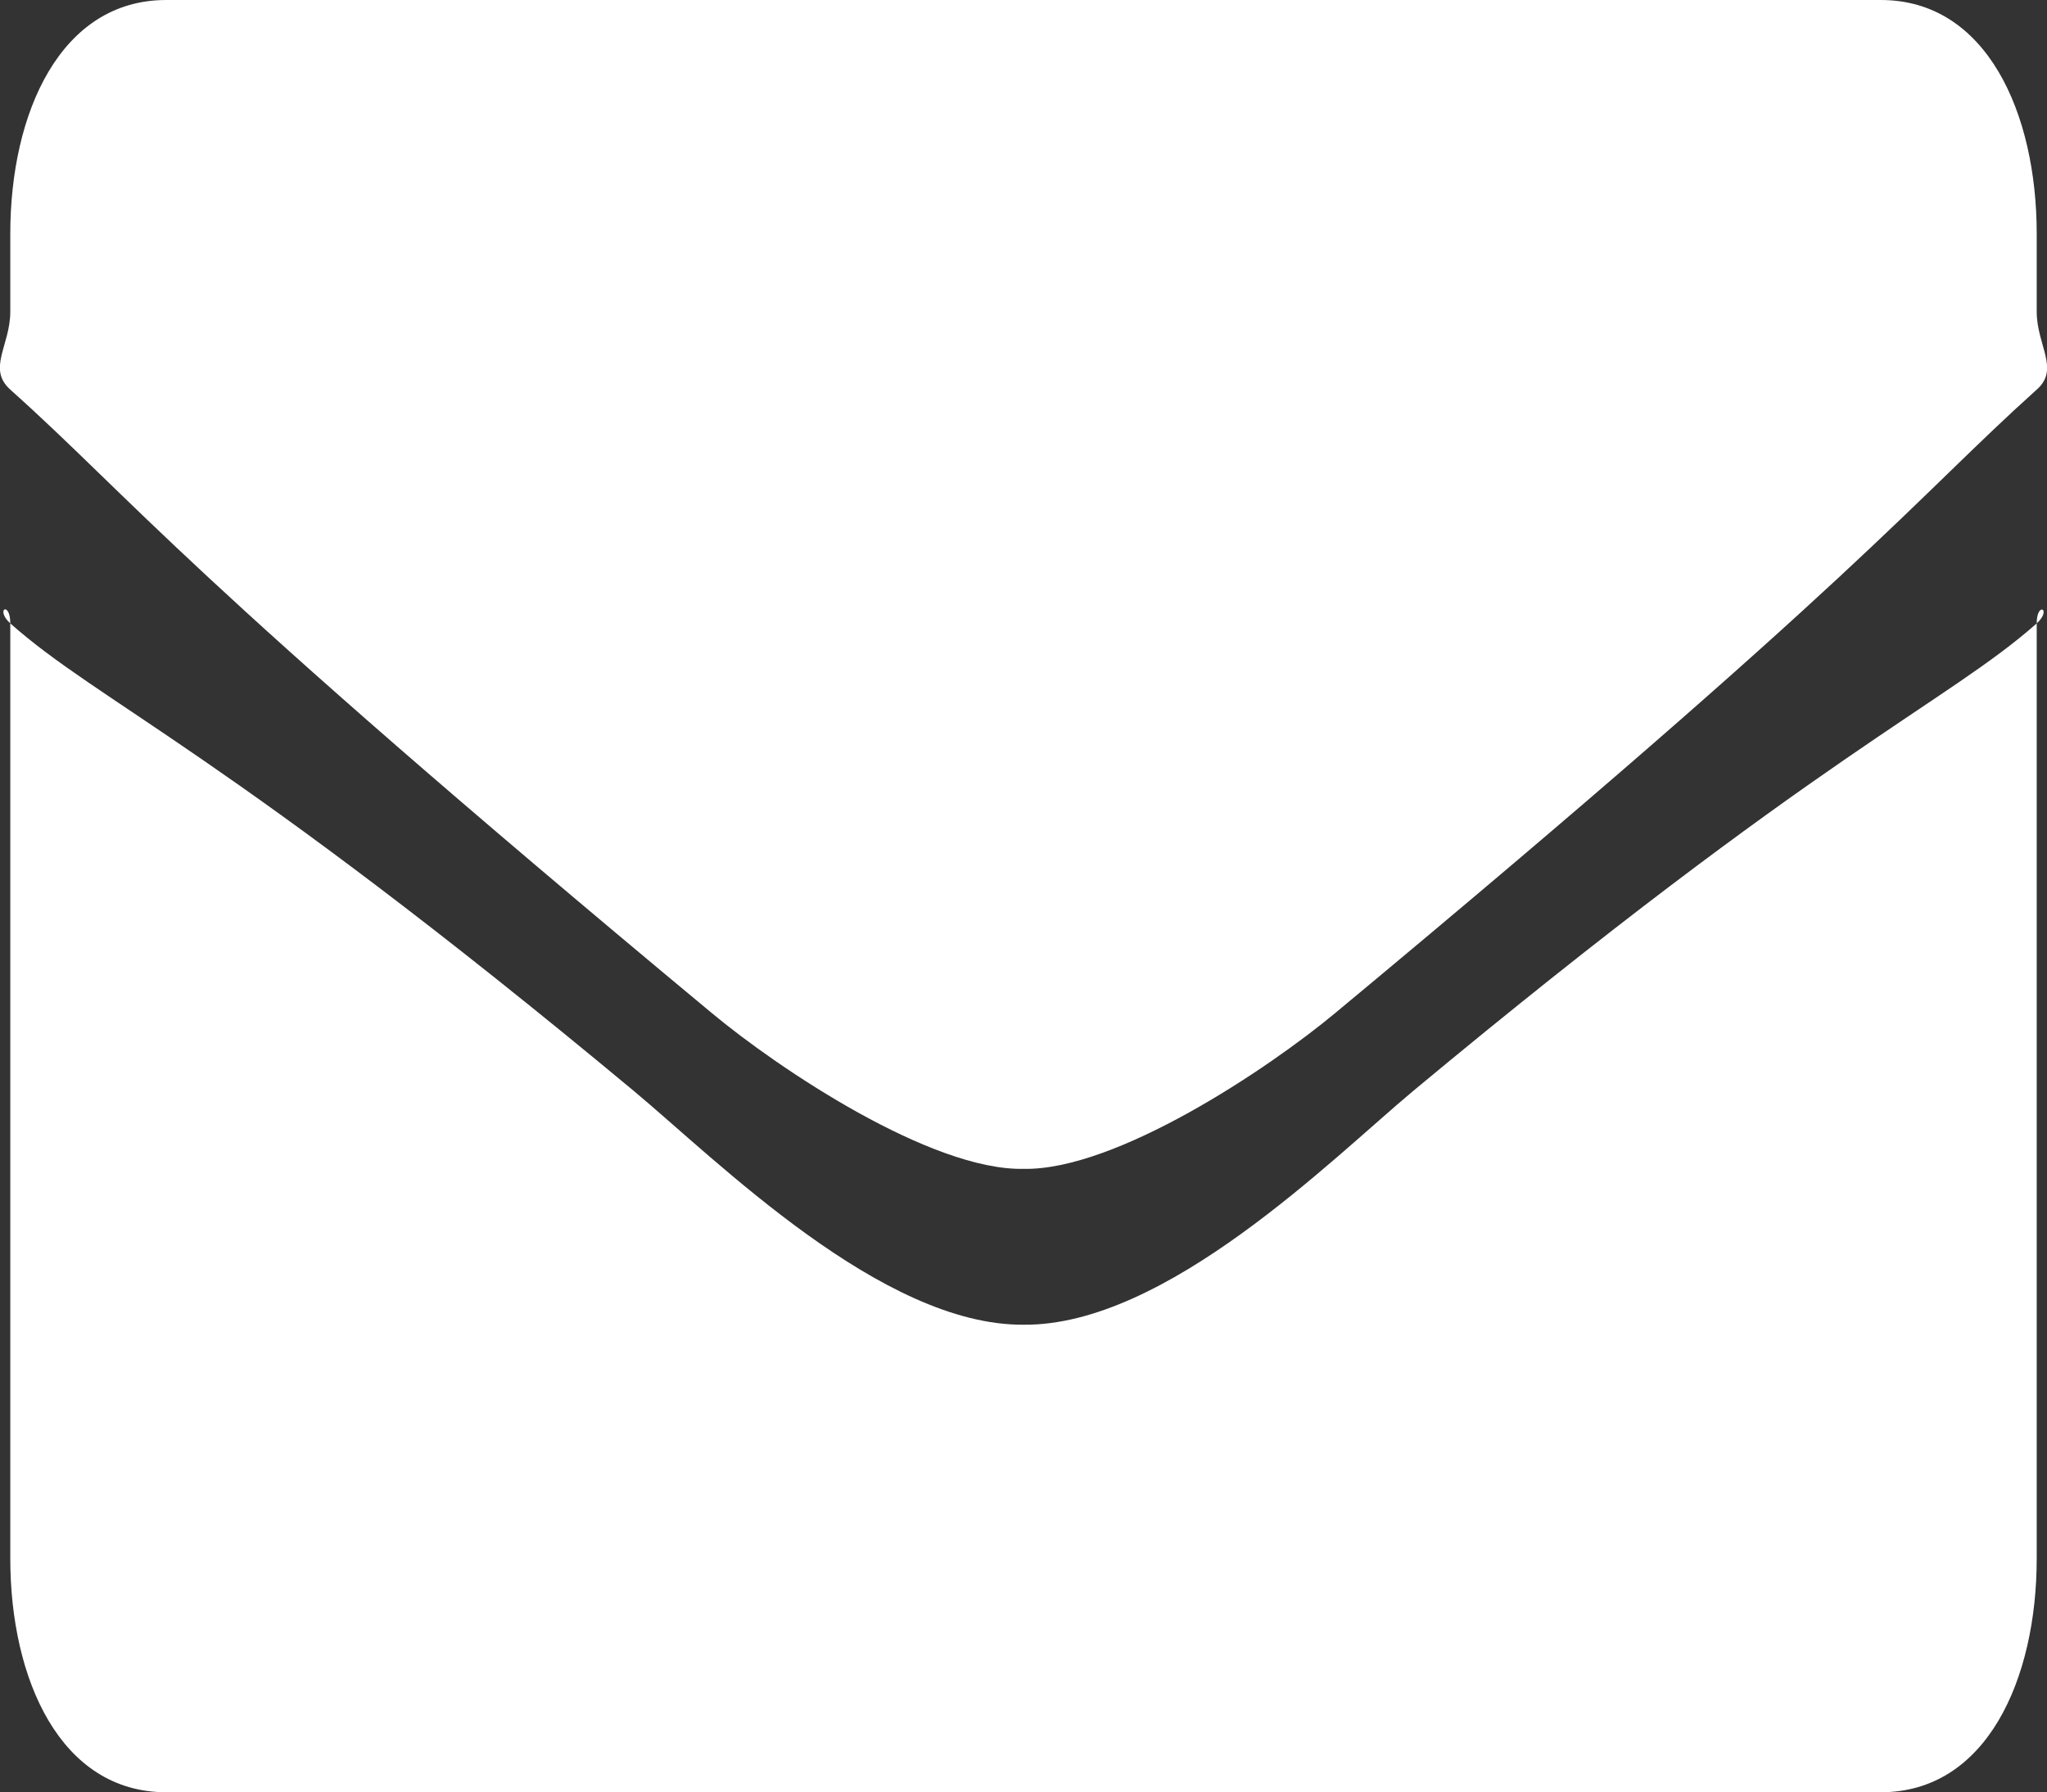 <svg xmlns="http://www.w3.org/2000/svg" width="26.264" height="23" viewBox="0 0 26.264 23">
  <rect x="0" y="0" width="26.264" height="23" fill="#333333" stroke="none"/>
  <path id="envelope-solid" d="M26.181,71.884c.2-.182,0-.287,0,0v12c0,1.552-.644,3-2,3h-22c-1.356,0-2-1.448-2-3v-12c0-.293-.2-.182,0,0,1.146,1.019,2.782,1.659,8,6,1.079.9,3.184,3.012,5,3,1.826.018,3.962-2.133,5-3C23.4,73.543,25.035,72.9,26.181,71.884Zm-13,7c1.187.023,3.141-1.285,4-2,6.788-5.641,7.435-6.594,9-8,.3-.264,0-.567,0-1v-1c0-1.552-.644-3-2-3h-22c-1.356,0-2,1.448-2,3v1c0,.433-.3.731,0,1,1.565,1.4,2.212,2.359,9,8C10.04,77.6,11.994,78.907,13.181,78.884Z" transform="translate(-0.049 -63.884)" fill="#fff"/>
</svg>
